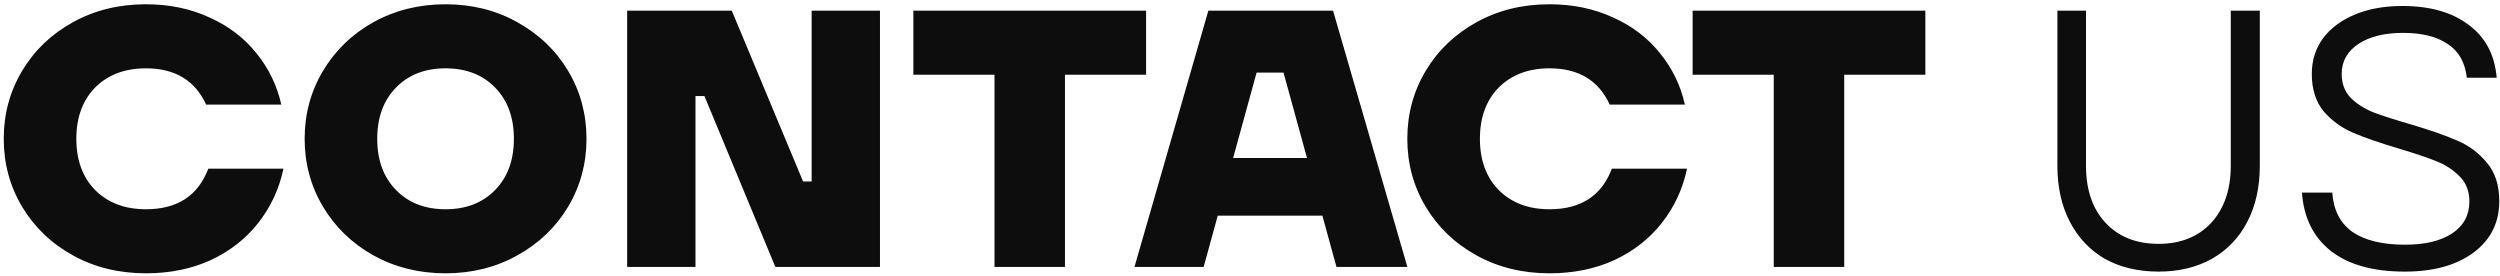 <?xml version="1.0" encoding="UTF-8"?> <svg xmlns="http://www.w3.org/2000/svg" width="562" height="62" viewBox="0 0 562 62" fill="none"> <path d="M32.808 61.44C26.728 61.44 21.256 60.096 16.392 57.408C11.528 54.72 7.72 51.072 4.968 46.464C2.216 41.856 0.84 36.768 0.84 31.2C0.84 25.632 2.216 20.544 4.968 15.936C7.72 11.328 11.528 7.68 16.392 4.992C21.256 2.304 26.728 0.96 32.808 0.96C38.056 0.96 42.824 1.952 47.112 3.936C51.4 5.856 54.92 8.544 57.672 12C60.424 15.392 62.28 19.232 63.24 23.52H46.344C43.848 18.08 39.336 15.36 32.808 15.36C28.072 15.36 24.264 16.8 21.384 19.68C18.568 22.56 17.16 26.4 17.16 31.2C17.16 36 18.568 39.84 21.384 42.72C24.264 45.6 28.072 47.04 32.808 47.04C39.848 47.04 44.52 44 46.824 37.92H63.72C62.76 42.464 60.872 46.528 58.056 50.112C55.304 53.632 51.752 56.416 47.4 58.464C43.048 60.448 38.184 61.44 32.808 61.44ZM100.163 61.44C94.21 61.44 88.802 60.096 83.939 57.408C79.138 54.72 75.362 51.072 72.611 46.464C69.859 41.856 68.483 36.768 68.483 31.2C68.483 25.632 69.859 20.544 72.611 15.936C75.362 11.328 79.138 7.68 83.939 4.992C88.802 2.304 94.21 0.96 100.163 0.96C106.115 0.96 111.491 2.304 116.291 4.992C121.155 7.68 124.963 11.328 127.715 15.936C130.467 20.544 131.843 25.632 131.843 31.2C131.843 36.768 130.467 41.856 127.715 46.464C124.963 51.072 121.155 54.72 116.291 57.408C111.491 60.096 106.115 61.44 100.163 61.44ZM100.163 47.04C104.771 47.04 108.483 45.6 111.299 42.72C114.115 39.84 115.523 36 115.523 31.2C115.523 26.4 114.115 22.56 111.299 19.68C108.483 16.8 104.771 15.36 100.163 15.36C95.555 15.36 91.843 16.8 89.026 19.68C86.21 22.56 84.802 26.4 84.802 31.2C84.802 36 86.21 39.84 89.026 42.72C91.843 45.6 95.555 47.04 100.163 47.04ZM156.345 60H140.985V2.4H164.505L180.537 40.8H182.457V2.4H197.817V60H174.297L158.361 21.6H156.345V60ZM239.403 60H223.563V16.8H205.323V2.4H257.643V16.8H239.403V60ZM316.374 60H300.438L297.27 48.48H273.75L270.582 60H255.03L271.638 2.4H299.67L316.374 60ZM282.486 16.32L277.206 35.52H293.814L288.534 16.32H282.486ZM348.333 61.44C342.253 61.44 336.781 60.096 331.917 57.408C327.053 54.72 323.245 51.072 320.493 46.464C317.741 41.856 316.365 36.768 316.365 31.2C316.365 25.632 317.741 20.544 320.493 15.936C323.245 11.328 327.053 7.68 331.917 4.992C336.781 2.304 342.253 0.96 348.333 0.96C353.581 0.96 358.349 1.952 362.637 3.936C366.925 5.856 370.445 8.544 373.197 12C375.949 15.392 377.805 19.232 378.765 23.52H361.869C359.373 18.08 354.861 15.36 348.333 15.36C343.597 15.36 339.789 16.8 336.909 19.68C334.093 22.56 332.685 26.4 332.685 31.2C332.685 36 334.093 39.84 336.909 42.72C339.789 45.6 343.597 47.04 348.333 47.04C355.373 47.04 360.045 44 362.349 37.92H379.245C378.285 42.464 376.397 46.528 373.581 50.112C370.829 53.632 367.277 56.416 362.925 58.464C358.573 60.448 353.709 61.44 348.333 61.44ZM414.581 60H398.741V16.8H380.501V2.4H432.821V16.8H414.581V60ZM485.253 61.056C480.645 61.056 476.613 60.096 473.157 58.176C469.765 56.192 467.141 53.408 465.285 49.824C463.429 46.24 462.501 42.048 462.501 37.248V2.4H468.933V37.248C468.933 42.688 470.405 46.976 473.349 50.112C476.293 53.248 480.261 54.816 485.253 54.816C490.181 54.816 494.117 53.248 497.061 50.112C500.005 46.912 501.477 42.624 501.477 37.248V2.4H508.005V37.248C508.005 42.048 507.077 46.24 505.221 49.824C503.365 53.408 500.709 56.192 497.253 58.176C493.797 60.096 489.797 61.056 485.253 61.056ZM540.62 61.056C533.516 61.056 527.98 59.52 524.012 56.448C520.044 53.312 517.868 48.928 517.484 43.296H524.3C524.556 47.2 526.06 50.144 528.812 52.128C531.628 54.048 535.564 55.008 540.62 55.008C545.1 55.008 548.62 54.176 551.18 52.512C553.804 50.784 555.116 48.384 555.116 45.312C555.116 43.008 554.412 41.152 553.004 39.744C551.596 38.272 549.868 37.12 547.82 36.288C545.772 35.456 542.924 34.496 539.276 33.408C534.988 32.128 531.564 30.944 529.004 29.856C526.444 28.768 524.236 27.168 522.38 25.056C520.588 22.88 519.692 20.064 519.692 16.608C519.692 13.6 520.524 10.944 522.188 8.64C523.916 6.336 526.316 4.544 529.388 3.264C532.46 1.984 536.012 1.344 540.044 1.344C546.252 1.344 551.212 2.752 554.924 5.568C558.7 8.32 560.812 12.288 561.26 17.472H554.54C554.156 14.016 552.716 11.488 550.22 9.888C547.788 8.224 544.46 7.392 540.236 7.392C536.012 7.392 532.652 8.224 530.156 9.888C527.66 11.552 526.412 13.792 526.412 16.608C526.412 18.784 527.084 20.576 528.428 21.984C529.772 23.328 531.468 24.416 533.516 25.248C535.564 26.016 538.348 26.912 541.868 27.936C546.22 29.216 549.708 30.432 552.332 31.584C554.956 32.672 557.196 34.336 559.052 36.576C560.908 38.752 561.836 41.632 561.836 45.216C561.836 50.08 559.884 53.952 555.98 56.832C552.14 59.648 547.02 61.056 540.62 61.056Z" fill="#0D0D0D"></path> </svg> 